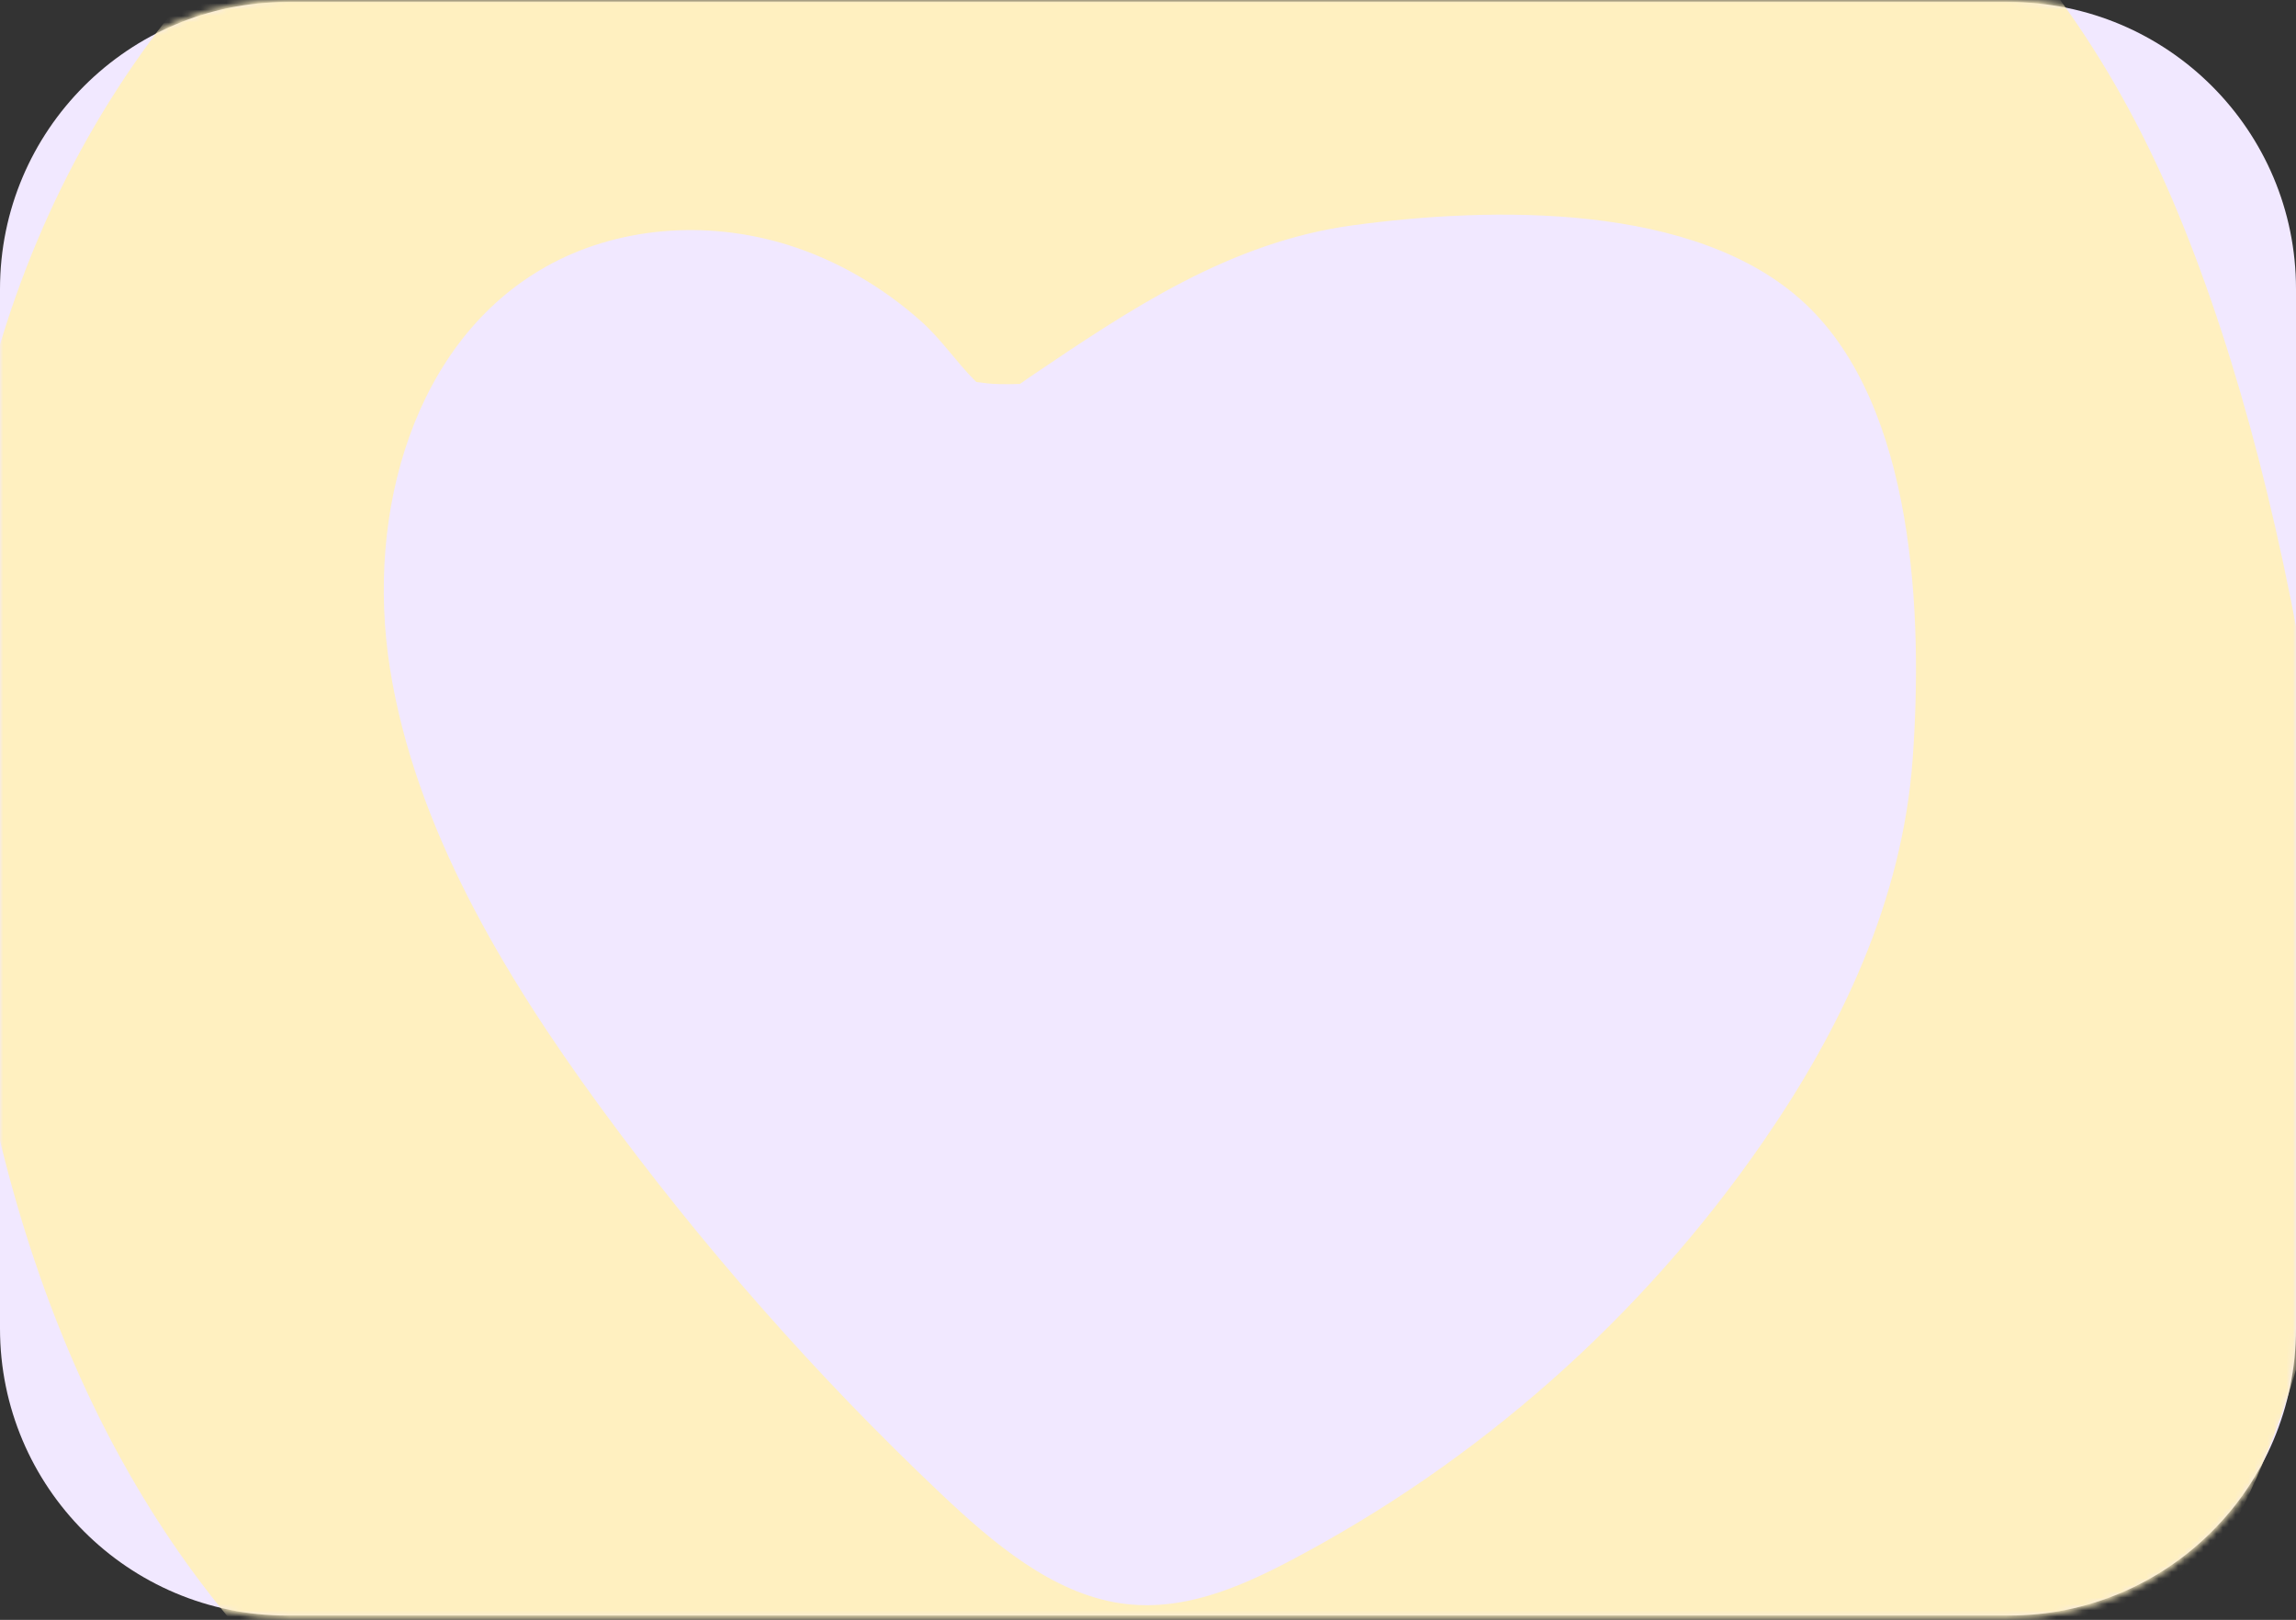 <?xml version="1.0" encoding="UTF-8"?> <svg xmlns="http://www.w3.org/2000/svg" width="360" height="254" viewBox="0 0 360 254" fill="none"><rect x="0" y="0" width="360" height="254" fill="#333333" stroke="none"/><path d="M315 0.318H45C20.147 0.318 0 20.465 0 45.318V208.318C0 233.171 20.147 253.318 45 253.318H315C339.853 253.318 360 233.171 360 208.318V45.318C360 20.465 339.853 0.318 315 0.318Z" fill="#F1E8FF"></path><mask id="mask0_215_363" style="mask-type:alpha" maskUnits="userSpaceOnUse" x="0" y="0" width="360" height="254"><path d="M315 0H45C20.147 0 0 20.147 0 45V208.636C0 233.489 20.147 253.636 45 253.636H315C339.853 253.636 360 233.489 360 208.636V45C360 20.147 339.853 0 315 0Z" fill="#FFCFED"></path></mask><g mask="url(#mask0_215_363)"><path d="M43.567 262.296C74.3 294.436 116.383 311.834 169.823 314.505C236.922 317.761 287.285 304.952 320.919 276.068C360.185 242.304 374.359 189.649 363.433 118.118C358.308 84.646 351.013 56.432 341.533 33.477C332.061 10.521 318.956 -8.217 302.22 -22.727C285.492 -37.392 266.755 -47.277 246.01 -52.389C225.264 -57.5 201.834 -60.348 175.71 -60.941C148.732 -61.534 123.339 -57.646 99.524 -49.278C75.708 -40.91 55.263 -28.062 38.188 -10.734C3.869 24.216 -11.32 71.097 -7.396 129.888C-3.302 187.201 13.688 231.342 43.567 262.296ZM85.527 41.852C96.561 35.632 110.566 34.362 123.539 38.403C131.118 40.767 138.298 44.924 144.384 50.343C147.601 53.199 149.901 56.725 152.887 59.704C152.972 59.781 153.033 59.827 153.103 59.904C154.249 60.058 155.396 60.205 156.642 60.228C157.689 60.251 158.789 60.243 159.92 60.205C160.374 59.873 160.874 59.52 161.444 59.135C177.072 48.58 192.785 37.934 212.206 35.316C233.744 32.407 265.978 31.637 283.029 47.603C300.289 63.761 301.505 96.694 299.896 118.988C298.288 141.281 288.593 161.443 276.412 179.071C257.406 206.569 231.913 229.148 202.295 244.721C194.185 248.986 185.213 252.82 175.656 251.388C164.96 249.787 155.719 241.965 147.516 234.198C127.948 215.669 110.035 195.322 94.13 173.583C78.848 152.69 65.105 129.657 61.157 104.9C57.218 80.143 65.082 53.376 85.527 41.86V41.852Z" fill="#FFF0C0"></path></g></svg> 